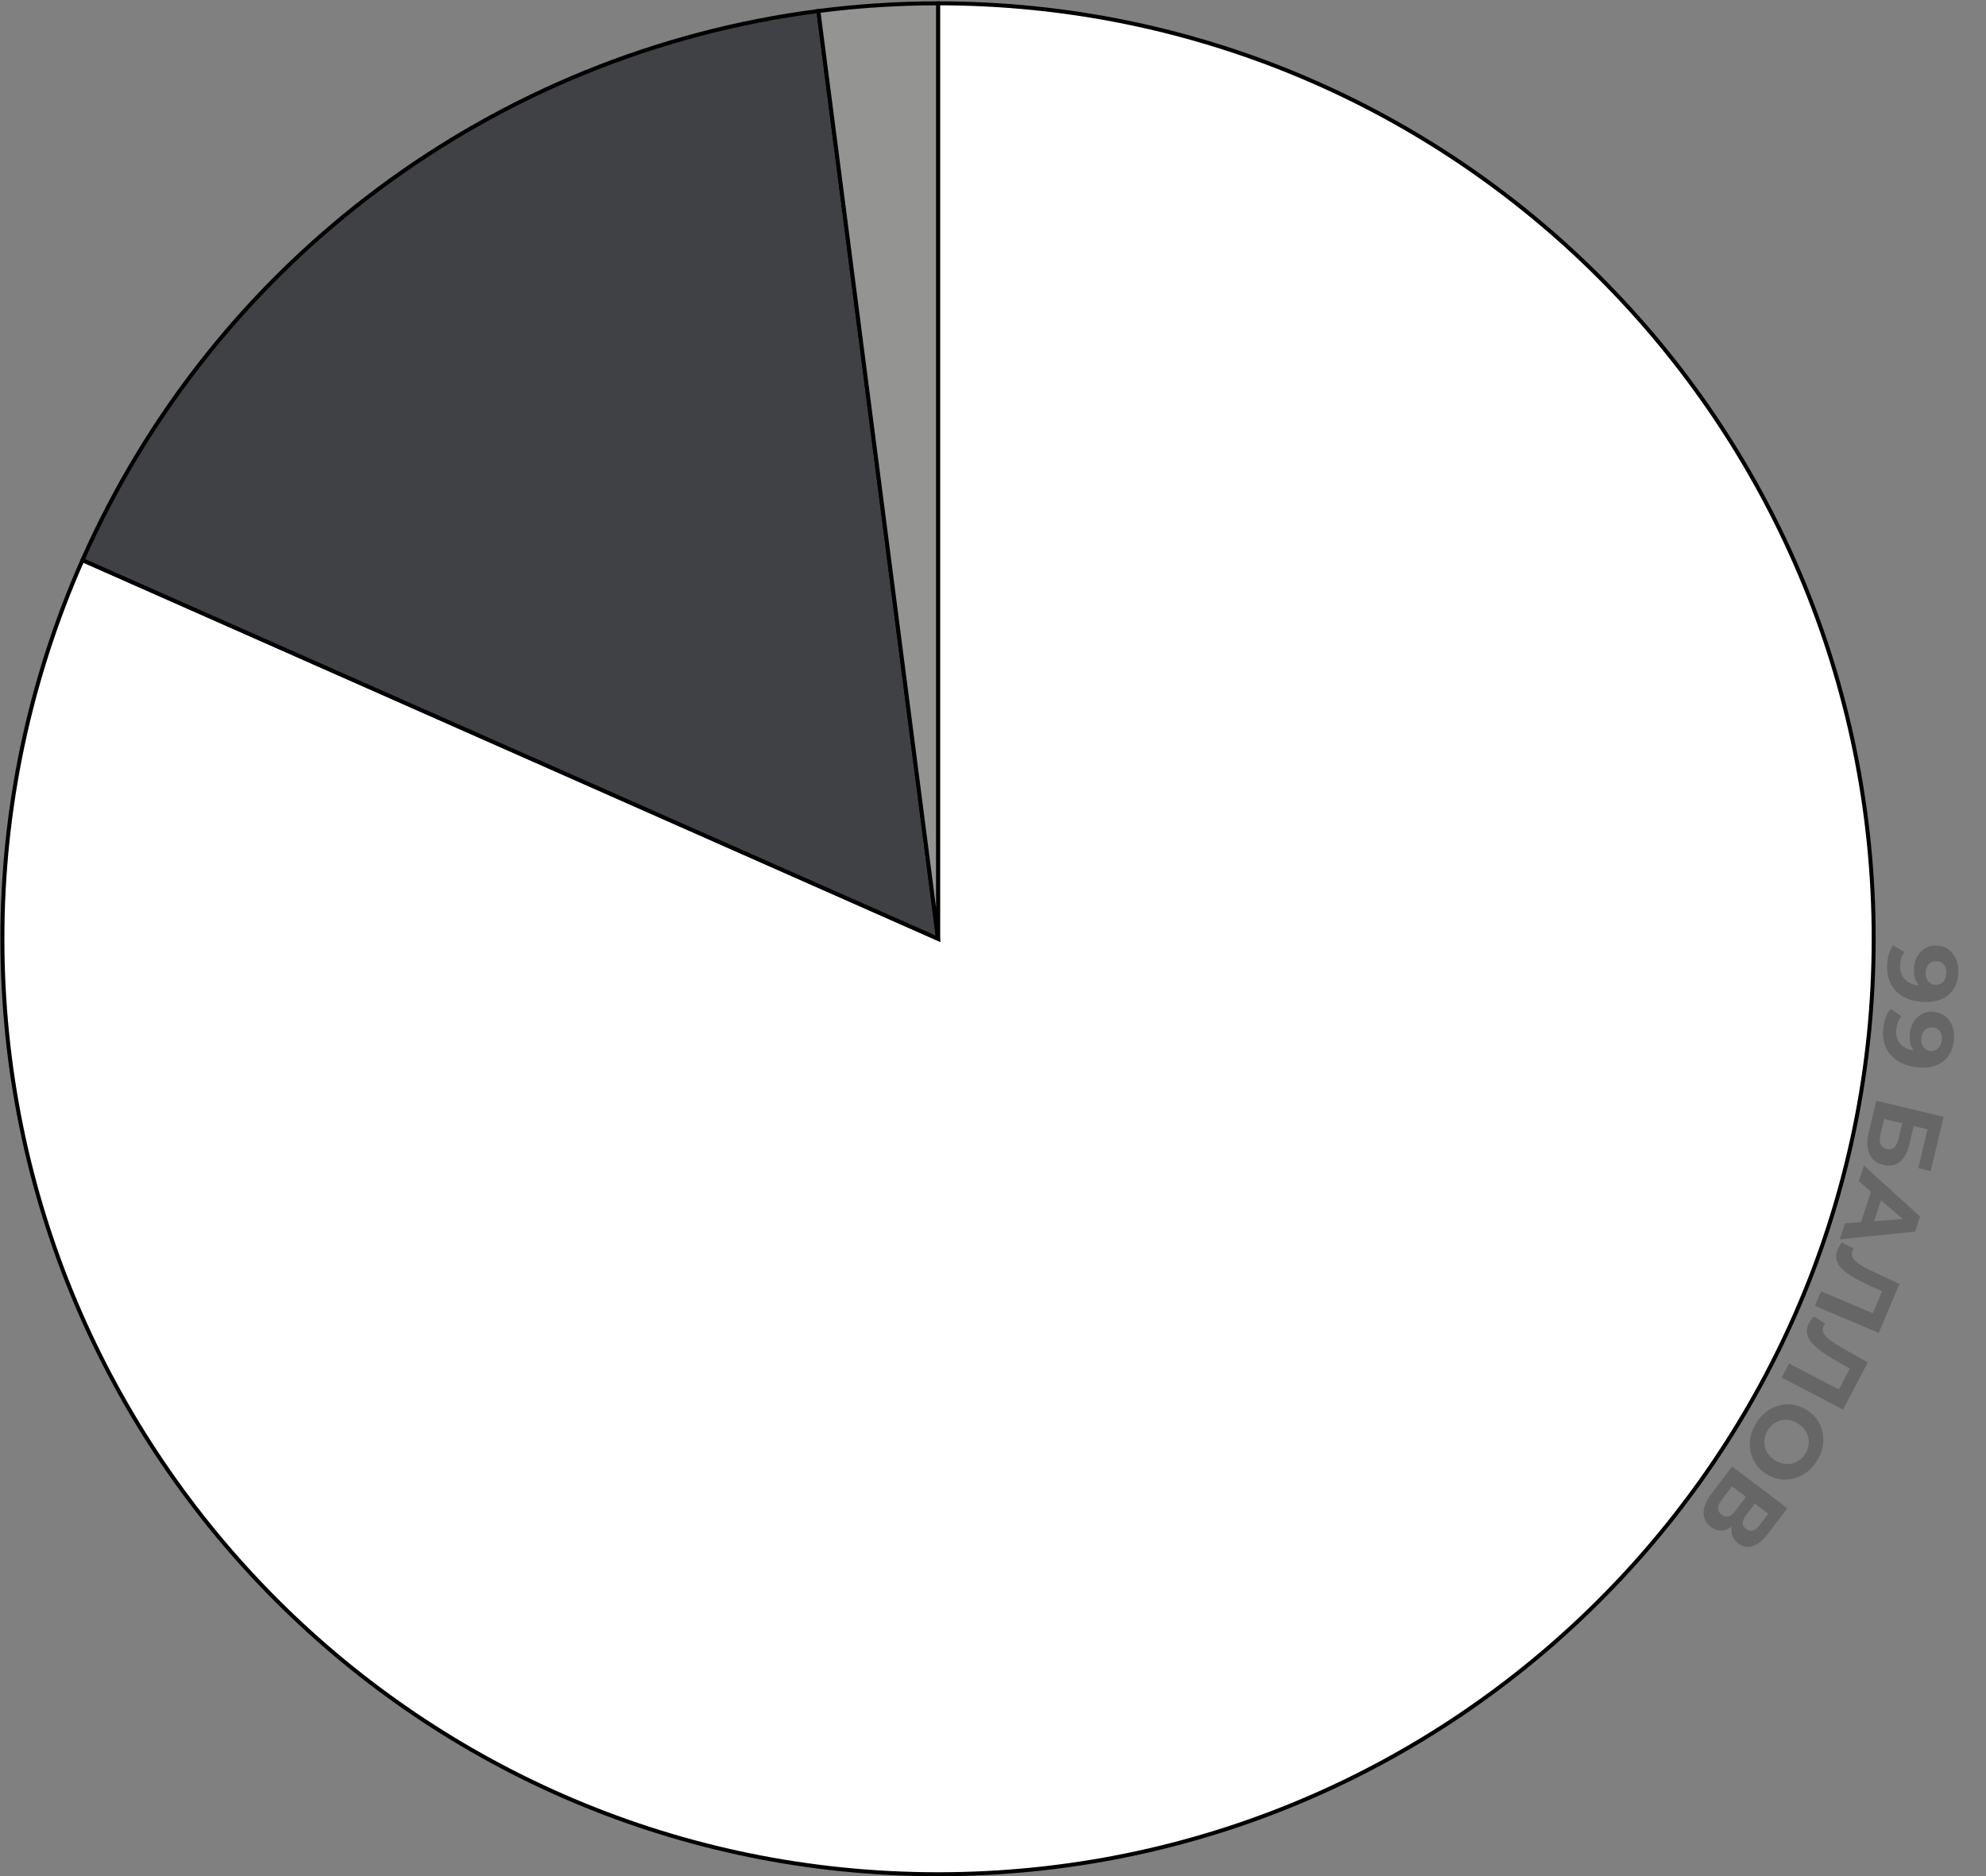 <svg width="1000" height="945" viewBox="0 0 1000 945" fill="none" xmlns="http://www.w3.org/2000/svg">
<rect x="0" y="0" width="1000" height="945" fill="#808080" stroke="none"/>
<path d="M986.054 490.129C985.843 493.343 984.999 496.065 983.522 498.297C982.044 500.529 979.989 502.19 977.356 503.281C974.755 504.375 971.567 504.797 967.791 504.549C963.783 504.286 960.437 503.301 957.755 501.595C955.07 499.921 953.086 497.712 951.803 494.966C950.519 492.22 949.993 489.092 950.223 485.58C950.343 483.758 950.657 482.016 951.166 480.352C951.674 478.689 952.366 477.271 953.242 476.097L958.959 479.467C958.233 480.384 957.702 481.381 957.365 482.456C957.061 483.534 956.87 484.669 956.792 485.862C956.596 488.843 957.352 491.272 959.058 493.147C960.763 495.055 963.404 496.127 966.981 496.362C967.577 496.401 968.241 496.428 968.972 496.443C969.703 496.458 970.437 496.423 971.175 496.338L968.944 498.387C967.689 497.739 966.648 496.872 965.821 495.787C965.027 494.703 964.443 493.467 964.069 492.079C963.727 490.692 963.612 489.154 963.723 487.465C963.869 485.246 964.449 483.254 965.463 481.491C966.475 479.761 967.828 478.403 969.523 477.416C971.216 476.463 973.155 476.058 975.342 476.202C977.727 476.358 979.742 477.073 981.389 478.345C983.033 479.651 984.253 481.328 985.05 483.376C985.878 485.46 986.213 487.711 986.054 490.129ZM980.009 490.231C980.085 489.072 979.936 488.047 979.562 487.158C979.221 486.271 978.67 485.552 977.907 485.003C977.178 484.456 976.283 484.148 975.223 484.078C973.633 483.974 972.323 484.42 971.293 485.417C970.294 486.449 969.735 487.86 969.618 489.649C969.542 490.808 969.69 491.849 970.061 492.772C970.464 493.73 971.047 494.483 971.809 495.032C972.572 495.581 973.45 495.889 974.443 495.954C975.437 496.019 976.331 495.828 977.126 495.382C977.951 494.97 978.609 494.331 979.098 493.465C979.621 492.601 979.924 491.523 980.009 490.231Z" fill="black" fill-opacity="0.2"/>
<path d="M983.793 524.226C983.372 527.418 982.352 530.08 980.732 532.21C979.112 534.34 976.952 535.864 974.253 536.781C971.587 537.702 968.378 537.915 964.626 537.421C960.644 536.896 957.37 535.695 954.805 533.817C952.235 531.971 950.4 529.637 949.299 526.813C948.197 523.989 947.877 520.833 948.336 517.344C948.575 515.534 949.002 513.816 949.618 512.189C950.234 510.563 951.017 509.193 951.968 508.079L957.452 511.815C956.668 512.683 956.073 513.642 955.667 514.694C955.293 515.749 955.029 516.87 954.872 518.055C954.482 521.017 955.077 523.489 956.658 525.472C958.234 527.488 960.799 528.73 964.353 529.198C964.946 529.276 965.606 529.347 966.335 529.409C967.063 529.472 967.798 529.485 968.539 529.448L966.18 531.347C964.97 530.619 963.988 529.686 963.234 528.548C962.512 527.415 962.01 526.144 961.727 524.734C961.477 523.328 961.463 521.786 961.684 520.107C961.974 517.902 962.683 515.953 963.81 514.26C964.933 512.6 966.372 511.333 968.128 510.459C969.88 509.618 971.842 509.341 974.014 509.627C976.383 509.94 978.348 510.784 979.908 512.162C981.463 513.572 982.572 515.325 983.233 517.422C983.923 519.555 984.11 521.823 983.793 524.226ZM977.754 523.932C977.906 522.78 977.824 521.748 977.509 520.836C977.227 519.928 976.724 519.176 975.999 518.578C975.307 517.985 974.434 517.618 973.381 517.48C971.801 517.272 970.465 517.631 969.371 518.559C968.307 519.523 967.657 520.894 967.423 522.672C967.271 523.824 967.351 524.872 967.662 525.817C968.001 526.799 968.533 527.589 969.258 528.187C969.983 528.785 970.839 529.149 971.826 529.279C972.814 529.409 973.719 529.277 974.541 528.883C975.391 528.526 976.089 527.932 976.634 527.1C977.212 526.272 977.585 525.216 977.754 523.932Z" fill="black" fill-opacity="0.2"/>
<path d="M944.762 554.353L978.667 562.444L972.137 589.81L965.889 588.319L970.558 568.751L963.584 567.087L961.341 576.483C960.363 580.584 958.763 583.496 956.544 585.219C954.316 586.974 951.571 587.462 948.31 586.684C944.952 585.883 942.621 584.064 941.319 581.227C940.016 578.391 939.885 574.793 940.925 570.434L944.762 554.353ZM948.714 563.538L946.841 571.385C946.364 573.387 946.385 575.013 946.906 576.264C947.459 577.522 948.494 578.332 950.012 578.694C952.983 579.403 954.961 577.691 955.947 573.558L957.82 565.711L948.714 563.538Z" fill="black" fill-opacity="0.2"/>
<path d="M938.546 587.031L966.808 612.675L964.32 620.244L926.339 624.166L928.982 616.124L962.198 613.624L961.203 616.651L935.964 594.884L938.546 587.031ZM943.216 596.743L948.365 600.69L942.767 617.72L936.265 617.889L943.216 596.743Z" fill="black" fill-opacity="0.2"/>
<path d="M925.347 629.181C925.579 628.631 925.871 628.069 926.221 627.497C926.559 626.955 926.953 626.364 927.403 625.726L933.492 628.842C933.189 629.218 932.94 629.636 932.746 630.094C932.216 631.348 932.307 632.54 933.018 633.669C933.76 634.812 935.03 635.944 936.827 637.065C938.623 638.185 940.878 639.373 943.591 640.629L956.422 646.596L945.986 671.27L913.883 657.691L916.986 650.353L944.733 662.089L942.318 663.068L948.312 648.897L949.461 651.167L941.093 647.303C937.982 645.88 935.275 644.482 932.971 643.111C930.668 641.74 928.808 640.341 927.394 638.914C925.979 637.487 925.087 635.974 924.718 634.376C924.348 632.778 924.558 631.046 925.347 629.181Z" fill="black" fill-opacity="0.2"/>
<path d="M910.901 666.267C911.178 665.737 911.514 665.201 911.91 664.659C912.291 664.146 912.732 663.59 913.233 662.991L919.047 666.594C918.714 666.944 918.432 667.34 918.201 667.781C917.57 668.987 917.563 670.182 918.18 671.367C918.826 672.566 919.999 673.798 921.698 675.061C923.398 676.325 925.548 677.693 928.149 679.166L940.45 686.162L928.033 709.901L897.146 693.745L900.839 686.685L927.534 700.648L925.048 701.427L932.179 687.793L933.138 690.149L925.114 685.614C922.13 683.941 919.546 682.328 917.362 680.773C915.178 679.219 913.439 677.672 912.146 676.134C910.853 674.596 910.087 673.015 909.85 671.393C909.612 669.77 909.962 668.061 910.901 666.267Z" fill="black" fill-opacity="0.2"/>
<path d="M884.375 716.528C885.862 714.209 887.62 712.3 889.647 710.8C891.656 709.327 893.811 708.304 896.112 707.729C898.396 707.182 900.719 707.095 903.083 707.468C905.429 707.868 907.692 708.768 909.872 710.166C912.051 711.564 913.812 713.245 915.154 715.211C916.479 717.204 917.36 719.366 917.797 721.698C918.234 724.029 918.202 726.414 917.702 728.854C917.202 731.294 916.217 733.66 914.747 735.951C913.26 738.27 911.52 740.152 909.529 741.596C907.52 743.068 905.374 744.078 903.091 744.625C900.789 745.199 898.457 745.3 896.093 744.928C893.757 744.573 891.485 743.688 889.278 742.272C887.098 740.874 885.332 739.169 883.98 737.158C882.655 735.165 881.774 733.002 881.337 730.671C880.91 728.386 880.947 726.023 881.447 723.583C881.929 721.171 882.905 718.82 884.375 716.528ZM890.186 720.197C889.343 721.51 888.796 722.855 888.544 724.231C888.274 725.636 888.29 727.026 888.59 728.402C888.891 729.778 889.471 731.057 890.33 732.239C891.171 733.449 892.29 734.502 893.687 735.398C895.084 736.294 896.508 736.872 897.958 737.132C899.39 737.42 900.795 737.413 902.171 737.113C903.529 736.84 904.79 736.288 905.954 735.457C907.118 734.626 908.121 733.554 908.963 732.241C909.806 730.928 910.362 729.569 910.632 728.164C910.884 726.788 910.859 725.412 910.559 724.036C910.258 722.66 909.687 721.367 908.846 720.157C907.988 718.975 906.86 717.936 905.462 717.04C904.093 716.161 902.678 715.569 901.218 715.264C899.768 715.004 898.364 715.01 897.005 715.283C895.629 715.584 894.359 716.149 893.195 716.98C892.031 717.811 891.028 718.883 890.186 720.197Z" fill="black" fill-opacity="0.2"/>
<path d="M872.155 738.549L899.964 759.564L890.177 772.515C887.735 775.746 885.211 777.792 882.605 778.652C879.999 779.513 877.544 779.072 875.24 777.331C872.963 775.61 871.829 773.421 871.838 770.765C871.874 768.13 872.953 765.408 875.075 762.601L876.173 764.616C873.811 767.742 871.357 769.695 868.812 770.475C866.266 771.256 863.815 770.756 861.457 768.975C859.021 767.133 857.801 764.755 857.798 761.841C857.802 758.972 859.135 755.777 861.797 752.255L872.155 738.549ZM872.088 748.547L866.745 755.619C865.624 757.102 865.064 758.448 865.067 759.656C865.069 760.865 865.679 761.929 866.897 762.85C868.063 763.73 869.214 763.997 870.35 763.649C871.513 763.321 872.655 762.416 873.776 760.933L879.12 753.861L872.088 748.547ZM883.609 757.254L879.076 763.253C878.015 764.656 877.493 765.926 877.509 767.061C877.551 768.217 878.128 769.215 879.24 770.055C880.353 770.896 881.457 771.169 882.554 770.874C883.677 770.599 884.769 769.76 885.83 768.356L890.363 762.358L883.609 757.254Z" fill="black" fill-opacity="0.2"/>
<path d="M472.327 472.792V1.675C732.518 1.675 943.444 212.601 943.444 472.792C943.444 732.984 732.518 943.91 472.327 943.91C212.136 943.91 1.209 732.984 1.209 472.792C1.209 407.11 14.944 342.153 41.531 282.092L472.327 472.792Z" fill="white" stroke="black" stroke-width="2"/>
<path d="M472.328 472.792L41.532 282.092C108.209 131.468 248.713 26.607 412.083 5.543L472.328 472.792Z" fill="#404145" stroke="black" stroke-width="2"/>
<path d="M472.327 472.792L412.082 5.543C432.06 2.967 452.183 1.675 472.327 1.675V472.792Z" fill="#949492" stroke="black" stroke-width="2"/>
</svg>
